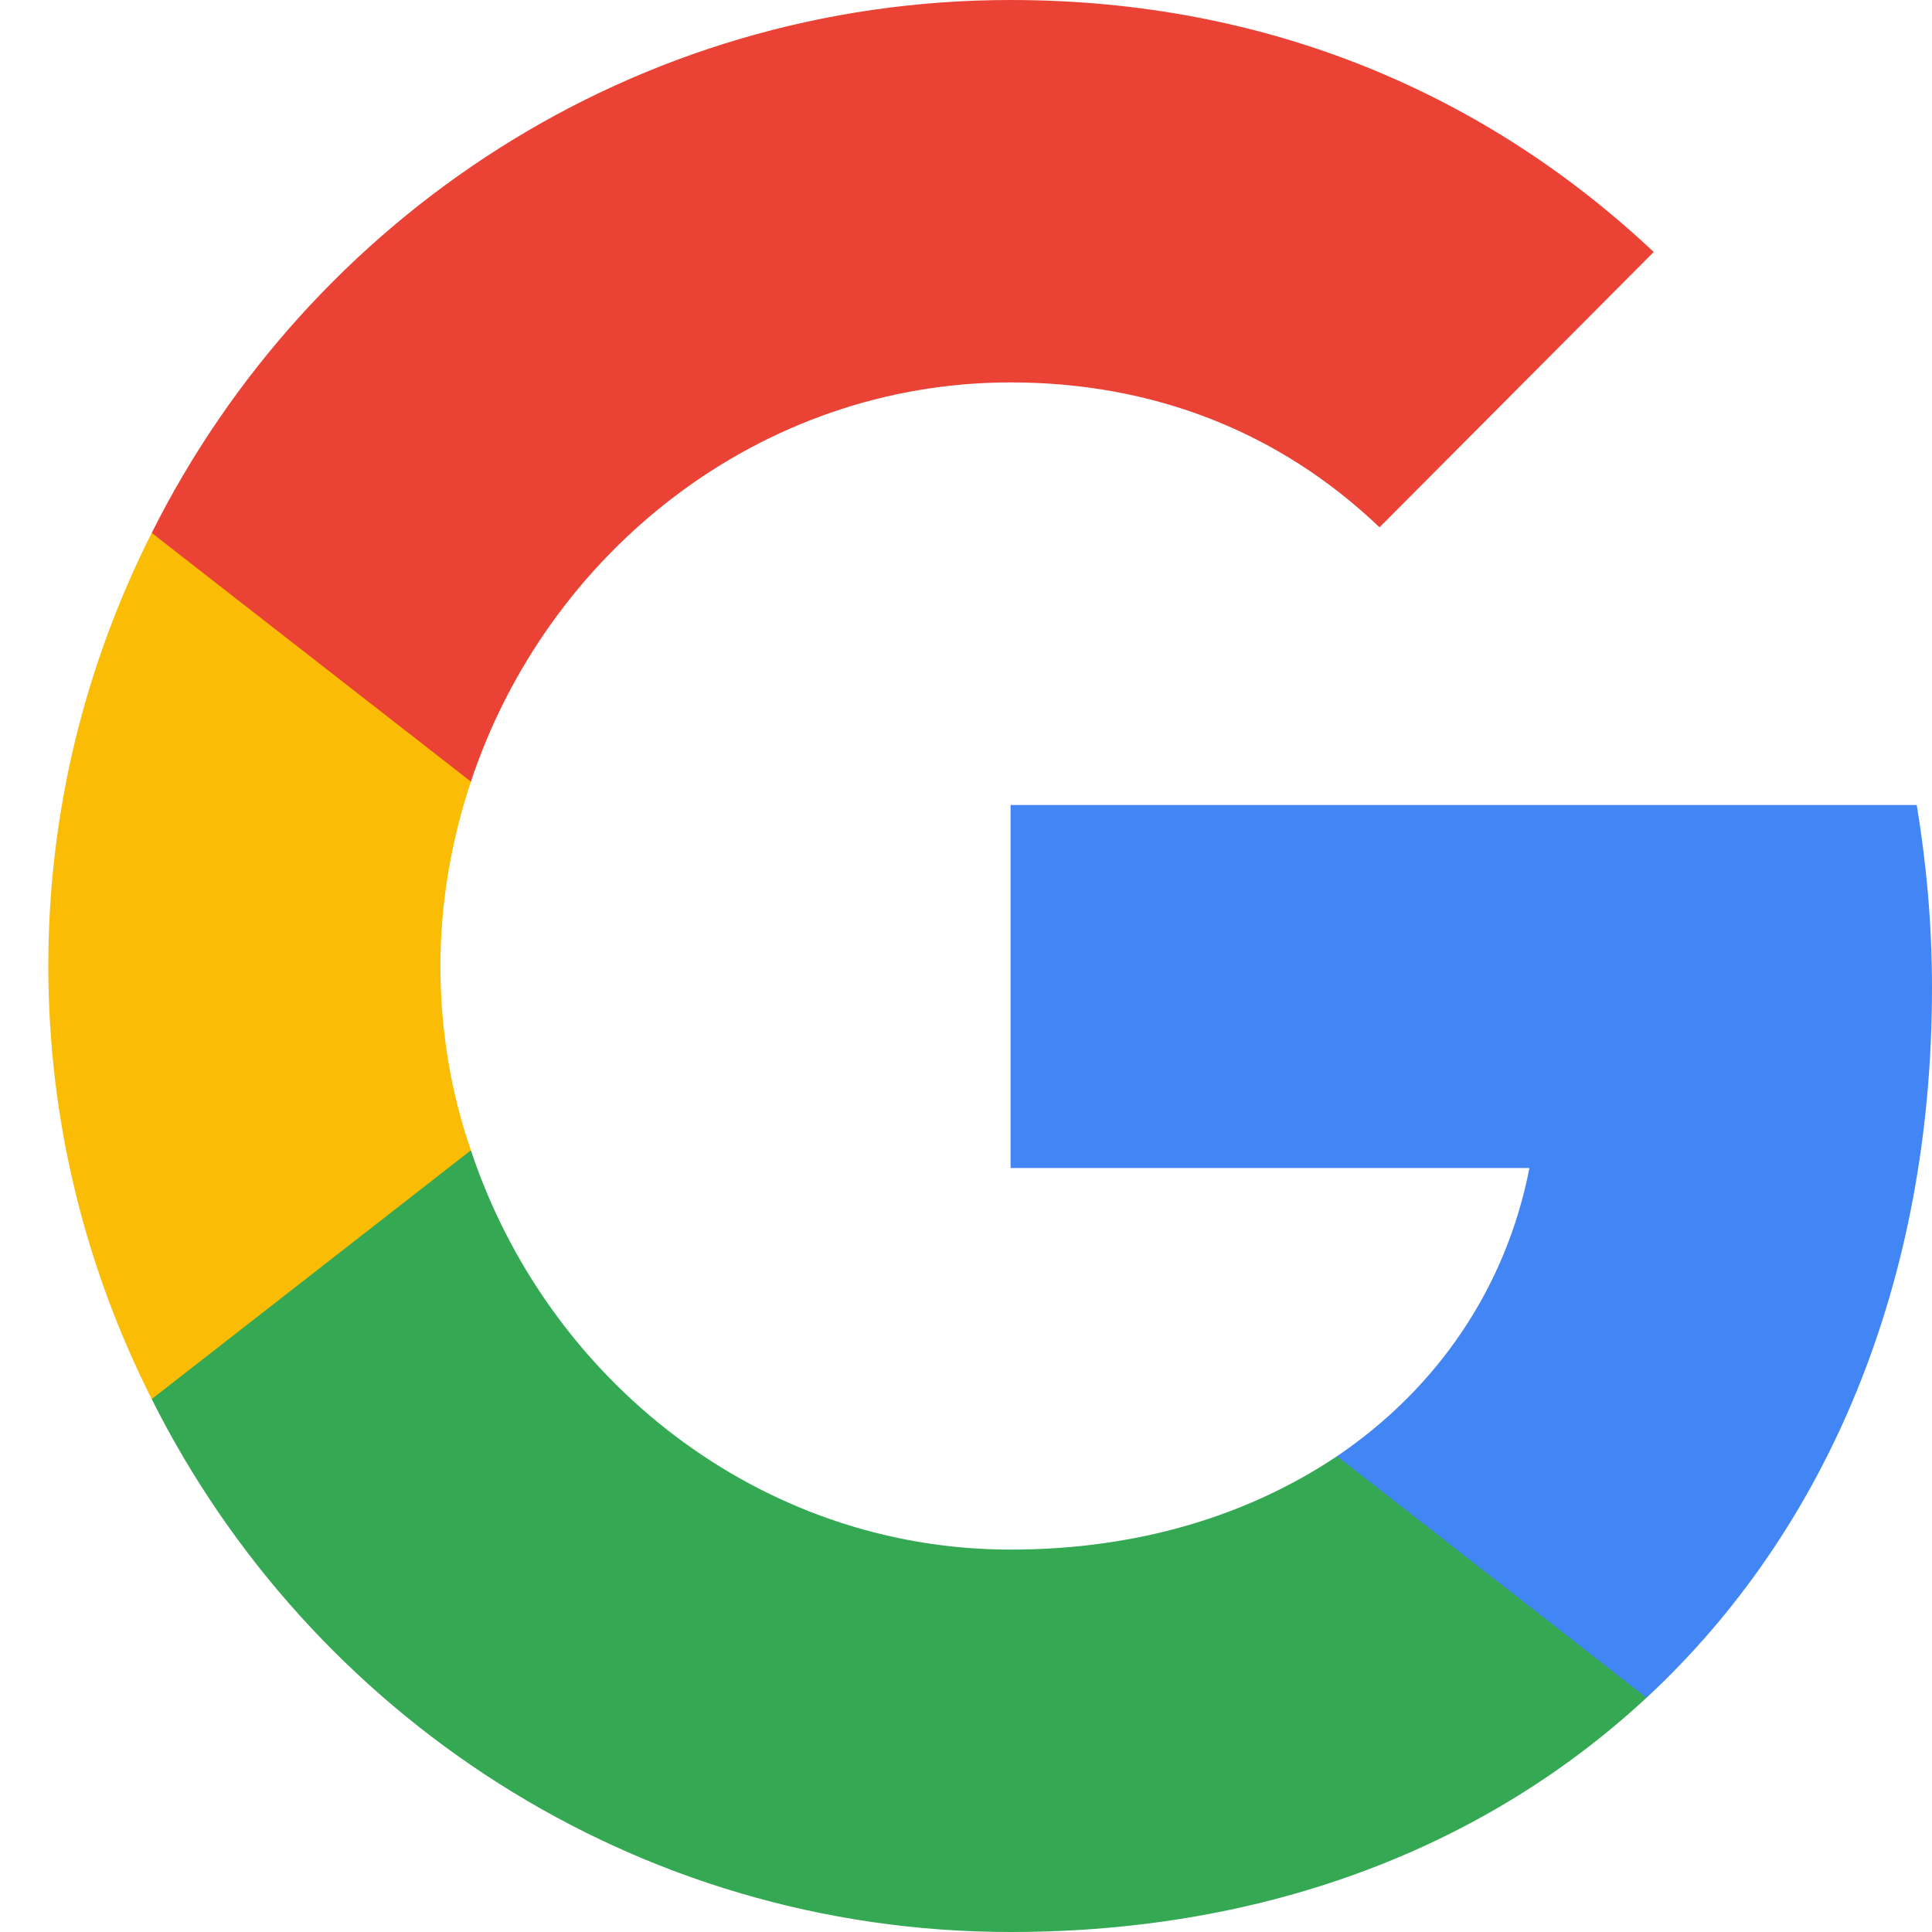 <svg xmlns="http://www.w3.org/2000/svg" width="30" height="30" viewBox="0 0 30 30" fill="none"><path d="M30 15.338C30 14.35 29.913 13.412 29.763 12.5H15.692V18.137H23.749C23.388 19.988 22.329 21.55 20.76 22.613V26.363H25.567C28.381 23.75 30 19.9 30 15.338Z" fill="#4285F4"></path><path d="M15.693 30C19.727 30 23.102 28.65 25.567 26.362L20.761 22.612C19.416 23.512 17.71 24.062 15.693 24.062C11.795 24.062 8.495 21.425 7.312 17.862H2.356V21.725C4.81 26.625 9.853 30 15.693 30Z" fill="#34A853"></path><path d="M7.312 17.862C7.001 16.962 6.839 16 6.839 15C6.839 14 7.013 13.037 7.312 12.137V8.275H2.356C1.335 10.3 0.75 12.575 0.75 15C0.75 17.425 1.335 19.7 2.356 21.725L7.312 17.862Z" fill="#FBBC05"></path><path d="M15.693 5.938C17.897 5.938 19.864 6.7 21.421 8.188L25.679 3.913C23.102 1.488 19.727 0 15.693 0C9.853 0 4.81 3.375 2.356 8.275L7.312 12.137C8.495 8.575 11.795 5.938 15.693 5.938Z" fill="#EA4335"></path></svg>